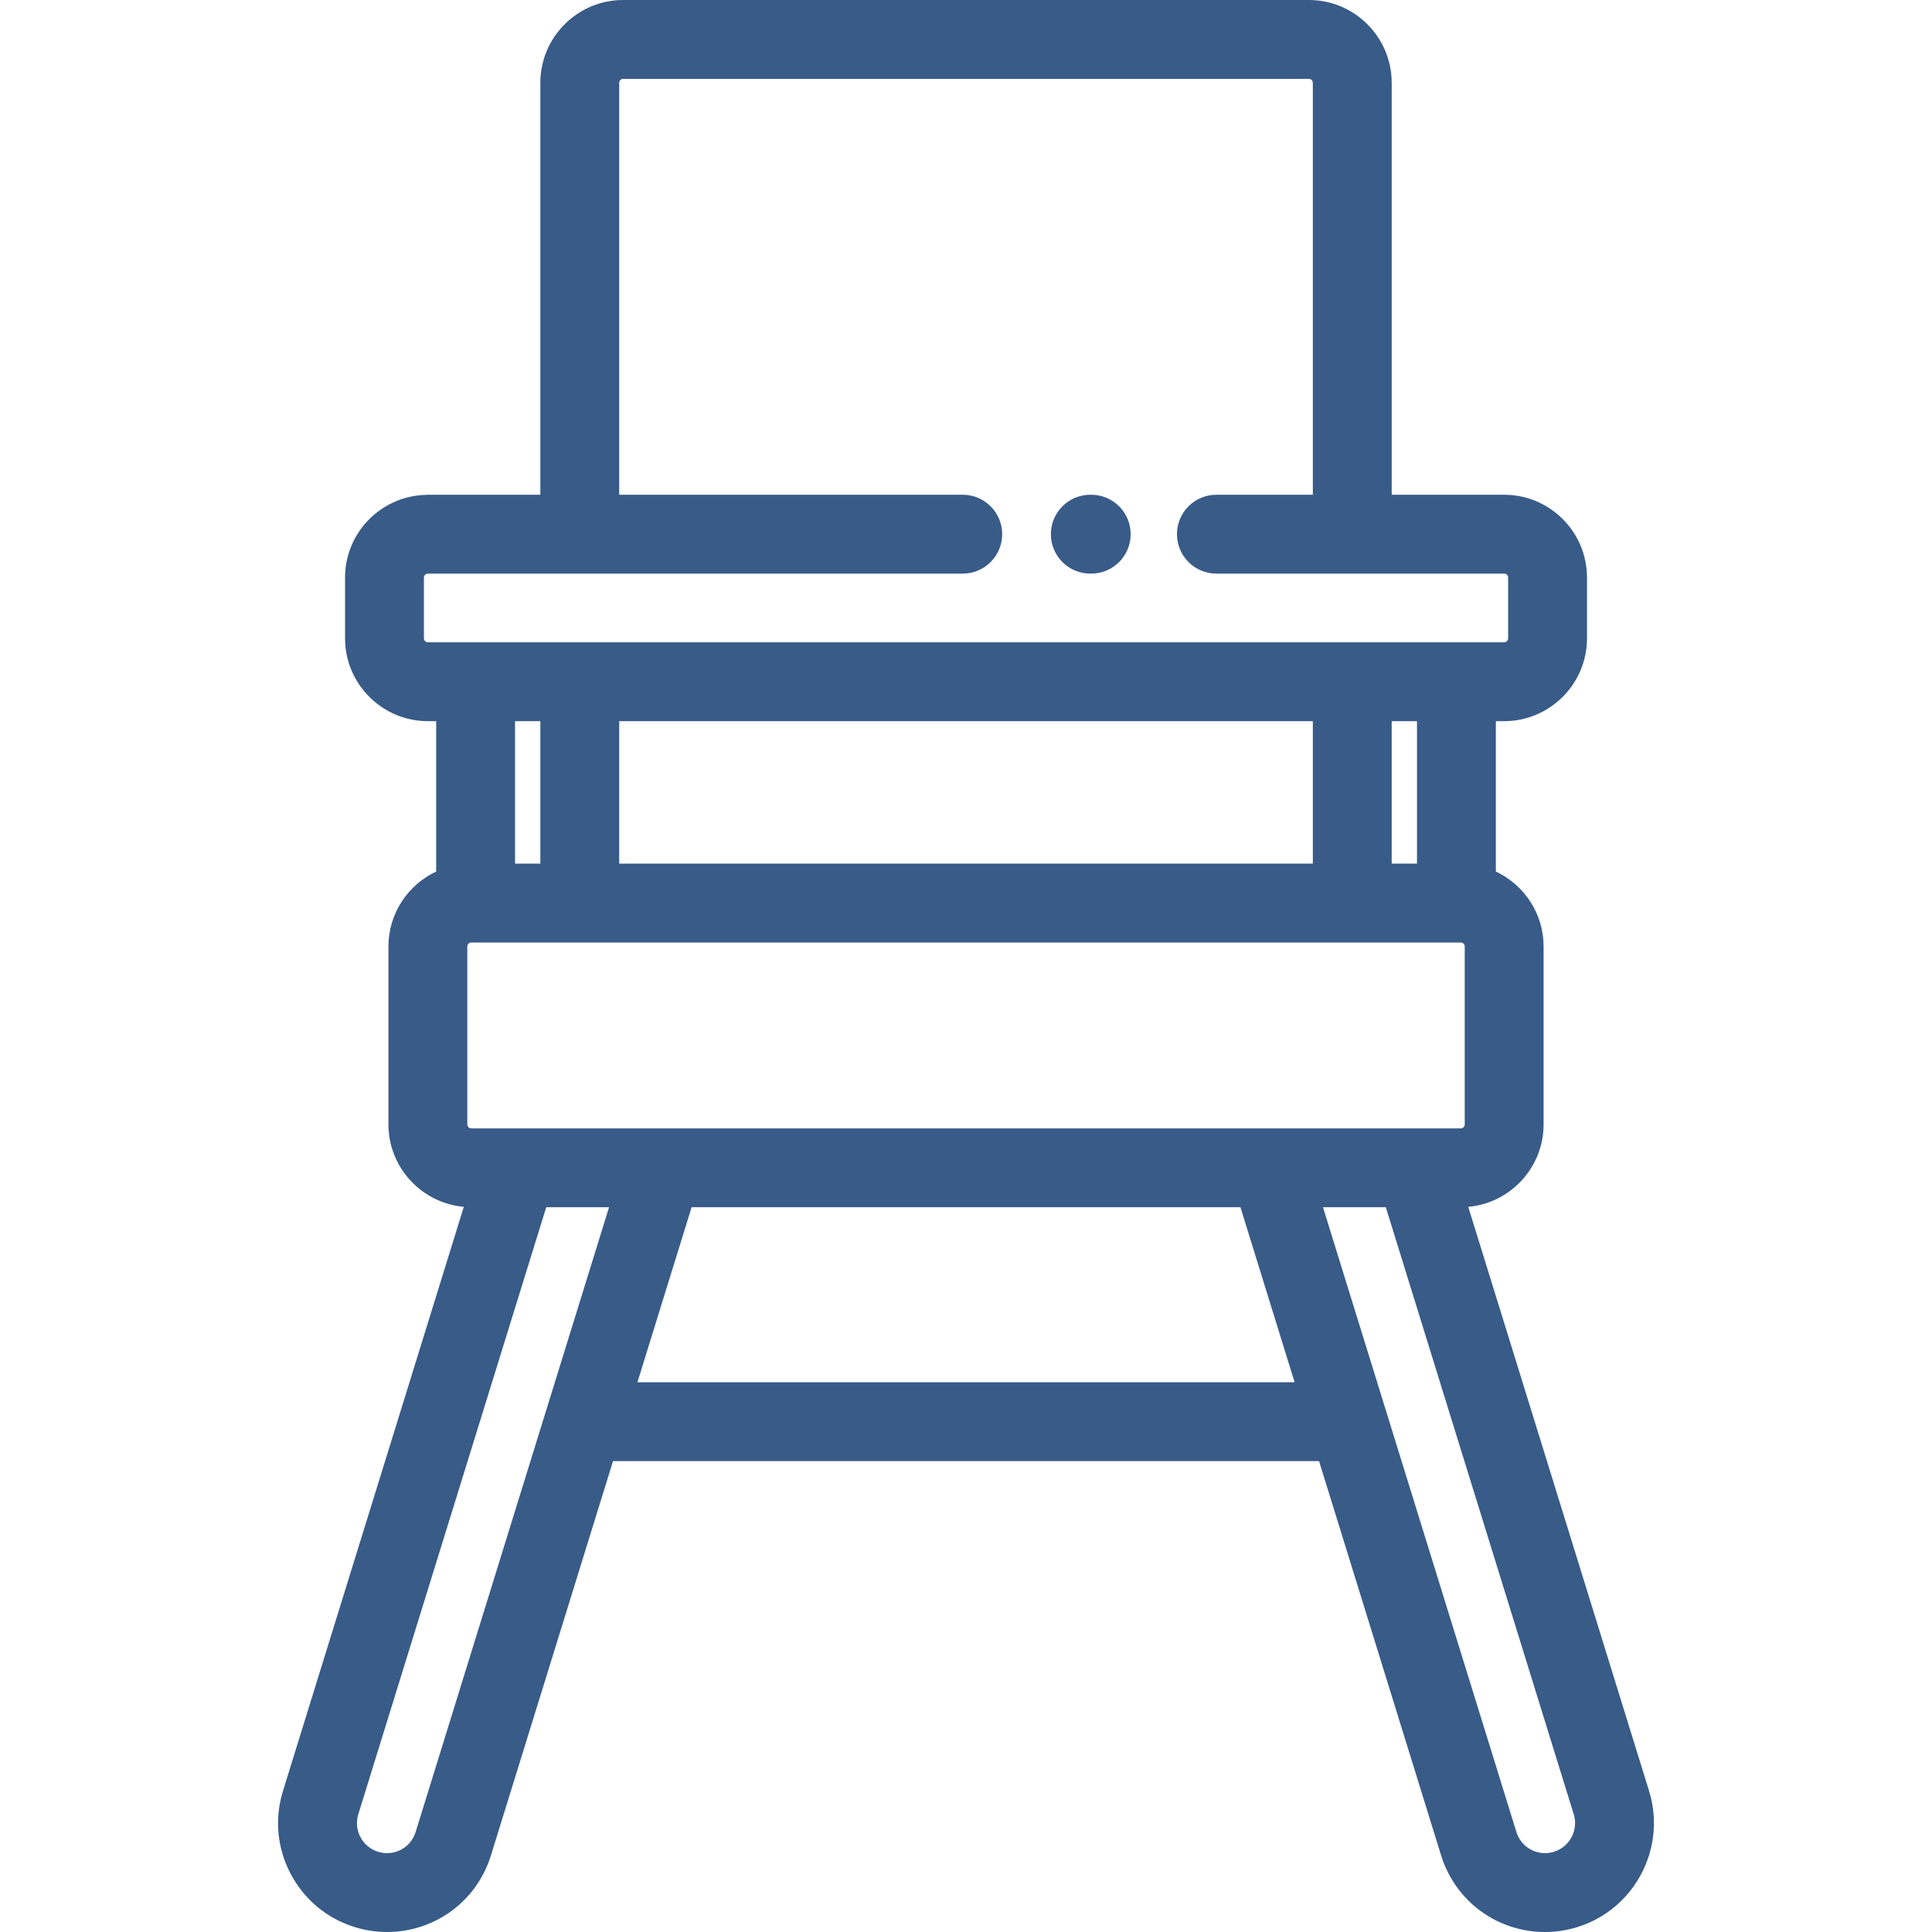 <?xml version="1.0" encoding="UTF-8"?> <svg xmlns="http://www.w3.org/2000/svg" width="512" height="512" viewBox="0 0 512 512" fill="none"><path d="M437.019 474.612L389.099 319.826C400.277 318.82 409.069 309.41 409.069 297.976V250.822C409.069 242.046 403.879 234.477 396.417 230.968V191.115H398.62C410.723 191.115 420.57 181.268 420.57 169.165V153.065C420.57 140.962 410.723 131.115 398.62 131.115H368.815V21.95C368.814 9.847 358.967 0 346.864 0H165.146C153.043 0 143.196 9.847 143.196 21.95V131.114H113.391C113.029 131.114 112.673 131.133 112.321 131.168C100.716 131.731 91.441 141.322 91.441 153.064V169.164C91.441 181.267 101.288 191.114 113.391 191.114H115.594V230.967C108.132 234.477 102.942 242.045 102.942 250.821V297.975C102.942 309.409 111.734 318.819 122.912 319.825L74.992 474.611C72.712 481.973 73.437 489.781 77.031 496.599C80.625 503.416 86.659 508.425 94.017 510.704C96.79 511.564 99.665 512 102.558 512C115.276 512 126.351 503.833 130.113 491.678L162.456 387.209H349.558L381.902 491.681C385.665 503.834 396.739 512 409.454 512C412.346 512 415.219 511.564 417.994 510.705C433.189 505.999 441.724 489.807 437.019 474.612ZM113.391 170.216C112.811 170.216 112.339 169.744 112.339 169.164V153.064C112.339 152.484 112.811 152.012 113.391 152.012H255.137C260.907 152.012 265.586 147.333 265.586 141.563C265.586 135.792 260.907 131.114 255.137 131.114H164.094V21.95C164.094 21.37 164.566 20.898 165.146 20.898H346.864C347.444 20.898 347.916 21.37 347.916 21.95V131.114H322.356C316.585 131.114 311.907 135.792 311.907 141.563C311.907 147.333 316.585 152.012 322.356 152.012H398.619C399.199 152.012 399.671 152.484 399.671 153.064V169.164C399.671 169.744 399.199 170.216 398.619 170.216H113.391ZM375.518 191.114V228.872H368.814V191.114H375.518ZM347.916 191.114V228.872H164.094V191.114H347.916ZM143.196 191.114V228.872H136.492V191.114H143.196ZM110.149 485.498C109.111 488.85 106.06 491.102 102.557 491.102C101.764 491.102 100.972 490.982 100.201 490.741C98.172 490.112 96.507 488.732 95.517 486.852C94.527 484.973 94.327 482.821 94.956 480.791L144.758 319.926H161.408L110.149 485.498ZM168.924 366.31L183.284 319.926H328.727L343.087 366.31H168.924ZM124.893 299.029C124.312 299.029 123.84 298.557 123.84 297.977V250.823C123.84 250.242 124.312 249.771 124.893 249.771H387.117C387.698 249.771 388.17 250.242 388.17 250.823V297.977C388.17 298.557 387.698 299.029 387.117 299.029H124.893ZM411.812 490.742C411.041 490.98 410.248 491.103 409.454 491.103C405.951 491.103 402.901 488.85 401.862 485.499L350.604 319.928H367.254L417.056 480.794C418.352 484.982 416 489.445 411.812 490.742Z" fill="#385B88"></path><path d="M289.186 131.114H288.941C283.17 131.114 278.492 135.792 278.492 141.563C278.492 147.334 283.17 152.012 288.941 152.012H289.186C294.956 152.012 299.635 147.333 299.635 141.563C299.635 135.792 294.956 131.114 289.186 131.114Z" fill="#385B88"></path></svg> 